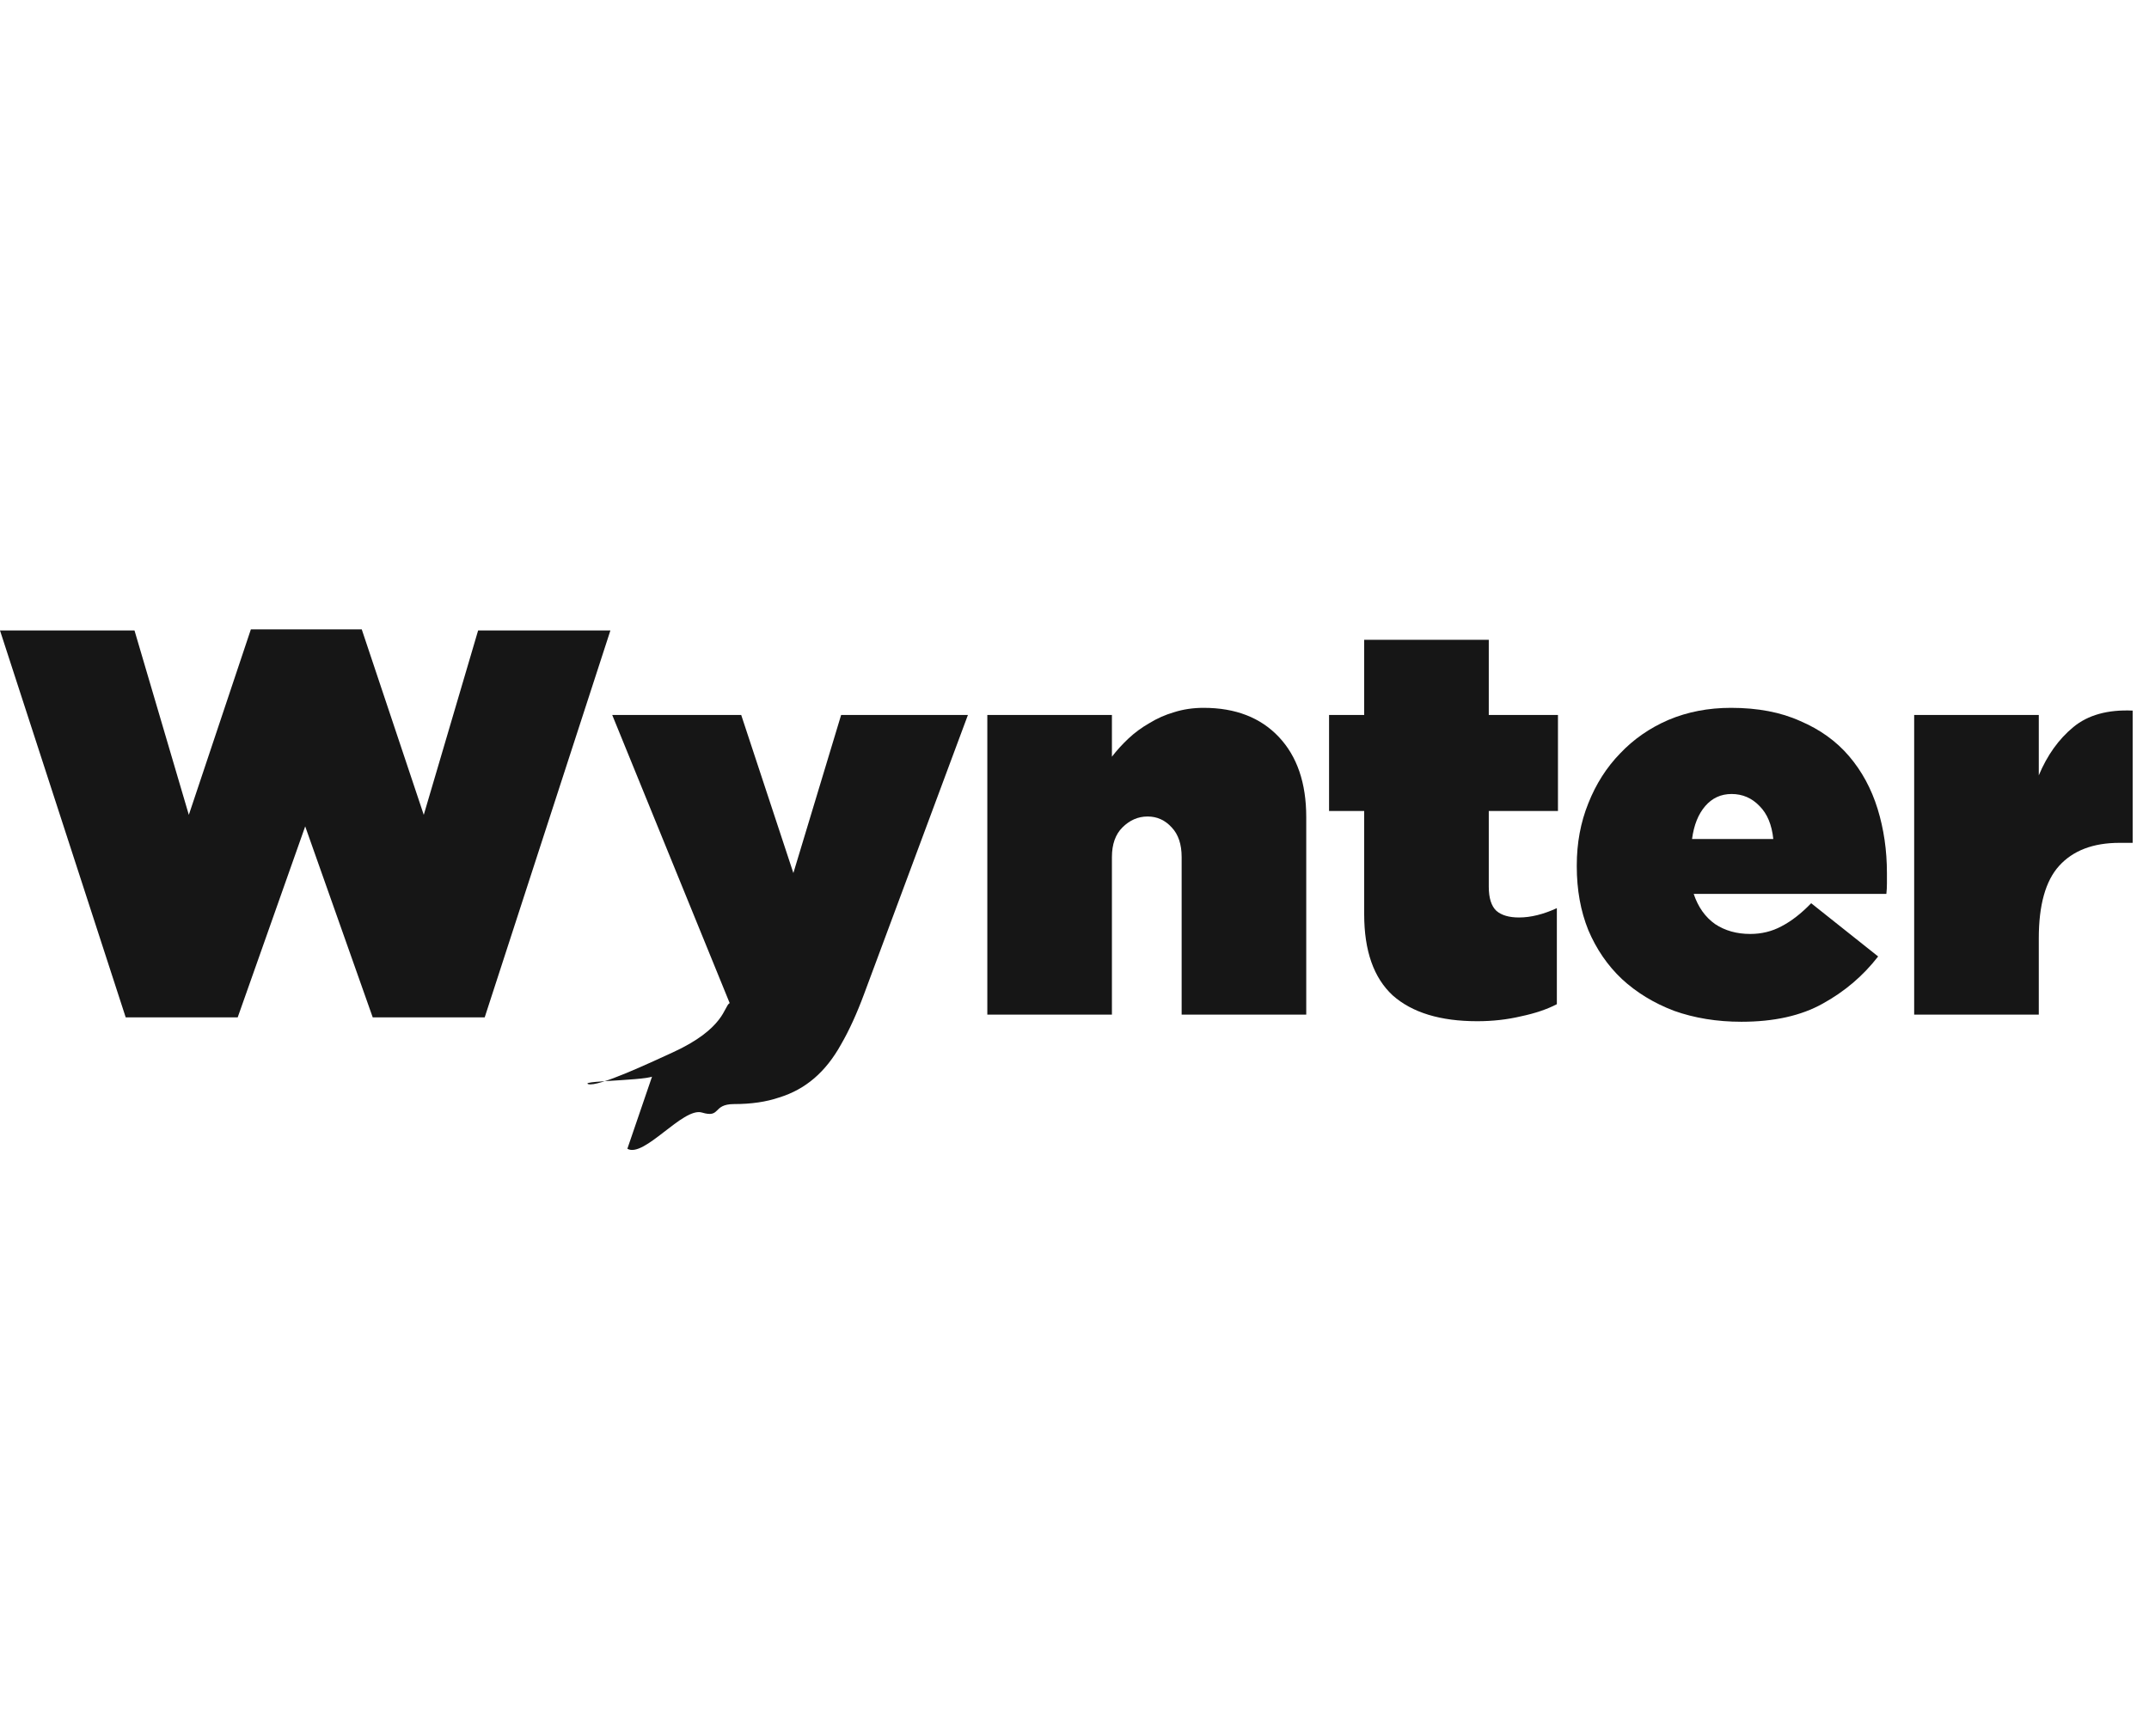 <svg width="99" height="80" viewBox="0 0 99 80" fill="none" xmlns="http://www.w3.org/2000/svg">
<path d="M0 29.051H6.196L8.699 37.547L11.557 29H16.665L19.522 37.547L22.026 29.051H28.12L22.329 46.879H17.171L14.06 38.078L10.95 46.879H5.791L0 29.051Z" fill="#161616"/>
<path d="M33.818 50.874C32.806 50.874 33.227 51.533 32.333 51.263C31.456 51.01 29.676 53.372 28.901 52.933L30.075 49.501C30.597 49.788 26.656 49.784 27.094 49.953C27.549 50.105 29.967 48.959 30.96 48.508C33.416 47.392 33.346 46.356 33.615 46.221L28.204 32.945H34.146L36.549 40.228L38.749 32.945H44.59L39.811 45.791C39.474 46.702 39.12 47.477 38.749 48.118C38.395 48.758 37.982 49.281 37.51 49.685C37.038 50.09 36.498 50.385 35.891 50.571C35.301 50.773 34.61 50.874 33.818 50.874Z" fill="#161616"/>
<path d="M45.484 32.945H51.224V34.867C51.444 34.58 51.697 34.302 51.983 34.032C52.27 33.763 52.59 33.526 52.944 33.324C53.298 33.105 53.677 32.937 54.082 32.819C54.504 32.684 54.959 32.616 55.448 32.616C56.914 32.616 58.069 33.063 58.912 33.956C59.755 34.85 60.176 36.081 60.176 37.648V46.752H54.436V39.495C54.436 38.904 54.284 38.449 53.981 38.129C53.677 37.792 53.306 37.623 52.868 37.623C52.43 37.623 52.042 37.792 51.705 38.129C51.385 38.449 51.224 38.904 51.224 39.495V46.752H45.484V32.945Z" fill="#161616"/>
<path d="M68.054 47.056C66.352 47.056 65.054 46.659 64.16 45.867C63.283 45.058 62.845 43.81 62.845 42.124V37.37H61.227V32.945H62.845V29.48H68.585V32.945H71.772V37.37H68.585V40.86C68.585 41.383 68.704 41.754 68.939 41.973C69.175 42.175 69.521 42.276 69.976 42.276C70.516 42.276 71.097 42.133 71.721 41.846V46.272C71.266 46.508 70.718 46.693 70.078 46.828C69.437 46.98 68.763 47.056 68.054 47.056Z" fill="#161616"/>
<path d="M81.692 38.66C81.624 38.002 81.414 37.497 81.06 37.143C80.706 36.772 80.276 36.586 79.77 36.586C79.281 36.586 78.877 36.772 78.556 37.143C78.236 37.514 78.034 38.019 77.949 38.66H81.692ZM80.225 47.081C79.096 47.081 78.059 46.912 77.115 46.575C76.188 46.221 75.387 45.732 74.713 45.108C74.055 44.485 73.541 43.734 73.17 42.858C72.816 41.981 72.639 41.003 72.639 39.924V39.874C72.639 38.845 72.816 37.893 73.17 37.016C73.524 36.123 74.013 35.356 74.637 34.715C75.26 34.058 76.002 33.543 76.862 33.172C77.739 32.802 78.7 32.616 79.745 32.616C80.975 32.616 82.038 32.819 82.931 33.223C83.841 33.611 84.592 34.15 85.182 34.842C85.772 35.533 86.21 36.342 86.497 37.269C86.783 38.196 86.927 39.183 86.927 40.228C86.927 40.38 86.927 40.54 86.927 40.708C86.927 40.877 86.918 41.037 86.901 41.189H78.025C78.228 41.796 78.556 42.259 79.011 42.58C79.467 42.883 80.006 43.035 80.63 43.035C81.153 43.035 81.633 42.917 82.071 42.681C82.526 42.445 82.982 42.091 83.437 41.619L86.522 44.072C85.831 44.965 84.979 45.69 83.968 46.246C82.973 46.803 81.726 47.081 80.225 47.081Z" fill="#161616"/>
<path d="M88.182 32.945H93.923V35.727C94.31 34.799 94.841 34.058 95.516 33.501C96.19 32.945 97.1 32.692 98.247 32.743V38.837H97.64C96.426 38.837 95.499 39.191 94.858 39.899C94.234 40.59 93.923 41.703 93.923 43.237V46.752H88.182V32.945Z" fill="#161616"/>
</svg>
